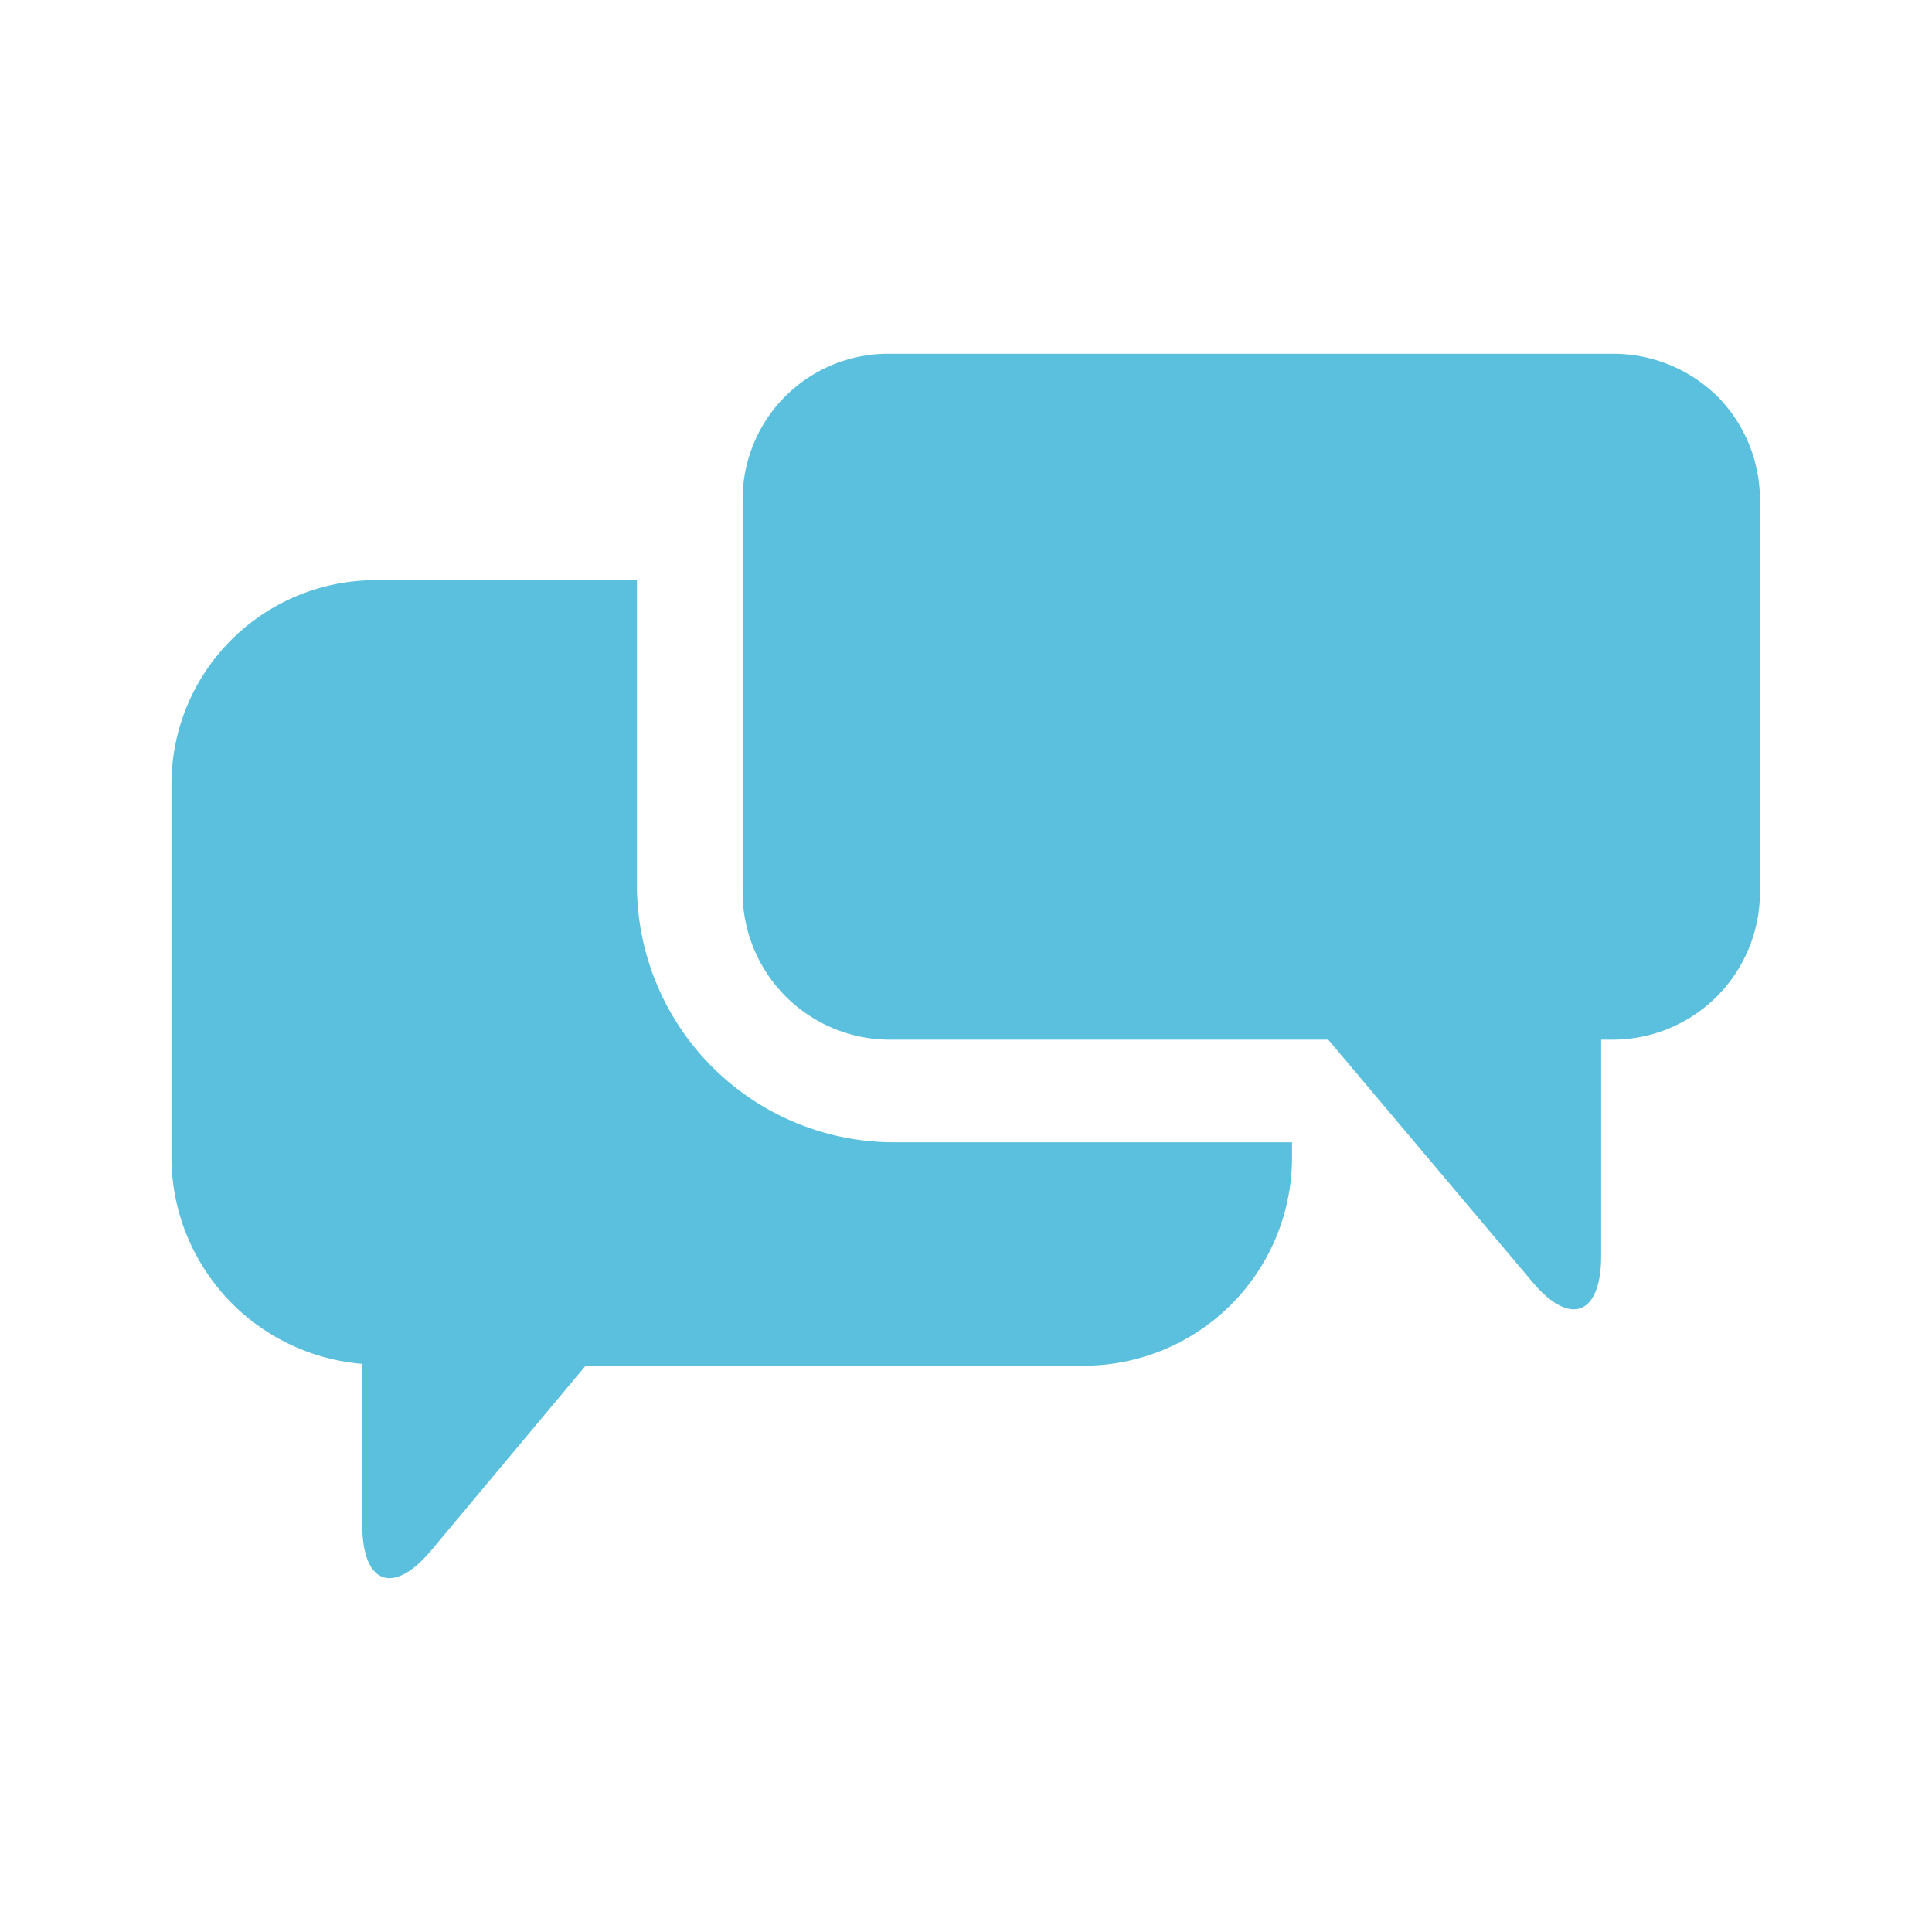<svg xmlns="http://www.w3.org/2000/svg" viewBox="0 0 32 32"><defs><style>.cls-1{fill:#5bc0de;}.cls-2{fill:none;}</style></defs><g id="Layer_2" data-name="Layer 2"><g id="Layer_2-2" data-name="Layer 2"><path class="cls-1" d="M6,22.59v2.66c0,1,.52,1.18,1.15.42l2.55-3.05H18a3.45,3.45,0,0,0,3.4-3.42v-.28H14.77a4.26,4.26,0,0,1-4.22-4.2V9.61H6.25A3.38,3.38,0,0,0,2.84,13V19.2A3.44,3.44,0,0,0,6,22.59Z"/><path class="cls-1" d="M26.73,5.86h-12A2.41,2.41,0,0,0,12.3,8.27v6.51a2.44,2.44,0,0,0,2.43,2.44H22l3.37,4c.63.76,1.15.57,1.15-.42l0-3.58h.2a2.44,2.44,0,0,0,2.43-2.44V8.27a2.43,2.43,0,0,0-.71-1.71,2.46,2.46,0,0,0-1.72-.7Z"/><rect class="cls-2" width="32" height="32"/></g></g></svg>